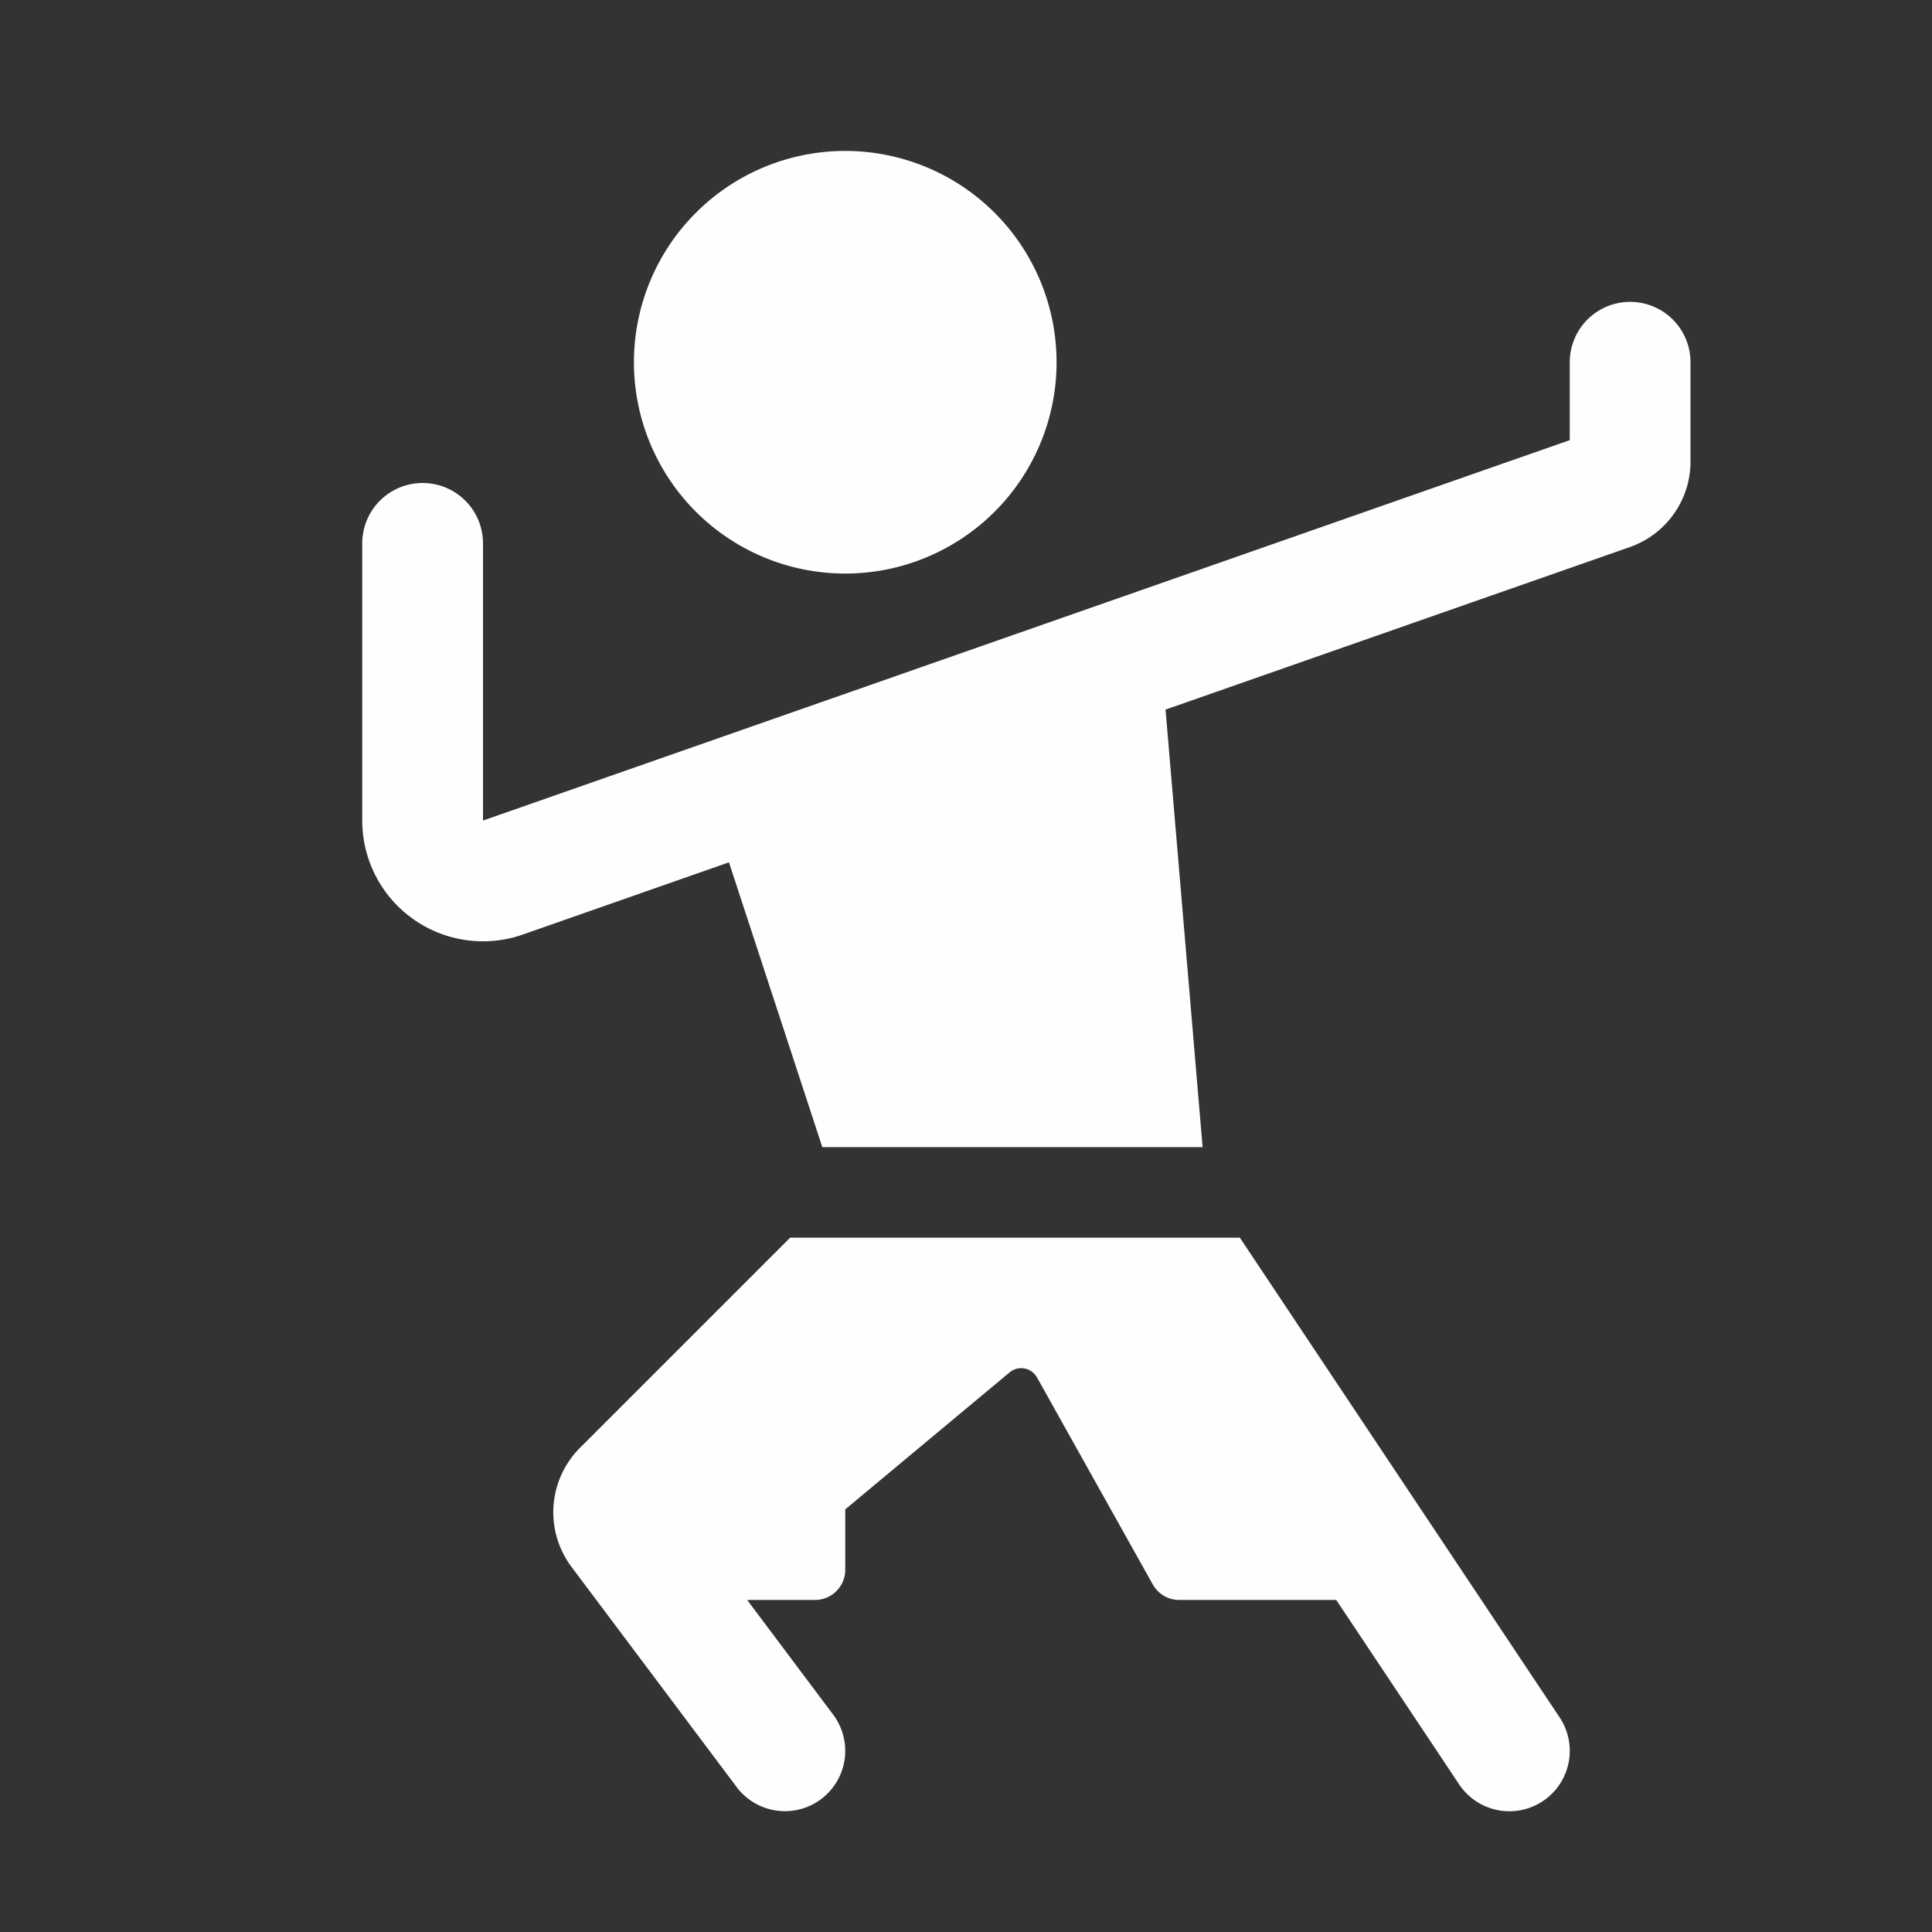 <svg id="Dance" viewBox="0 0 32 32" xmlns="http://www.w3.org/2000/svg">
  <rect x="0" y="0" width="32" height="32" fill="#333333" stroke="none"/>
  <path class="color000000 svgShape" fill="#fdfeff" d="M17.5 6a3.5 3.5 0 1 1-7 0 3.5 3.5 0 0 1 7 0zm8.332 22.445a1 1 0 1 1-1.664 1.11L22.132 26.5H19.53a.5.5 0 0 1-.436-.256l-1.918-3.429a.3.3 0 0 0-.454-.084L14 25v1a.5.5 0 0 1-.5.5h-1.125l1.425 1.9a.998.998 0 1 1-1.599 1.199l-2.74-3.653a1.509 1.509 0 0 1 .14-1.96l3.486-3.486h7.449l5.296 7.945z"></path>
  <path class="color000000 svgShape" fill="#fdfeff" d="M28 6v1.646c0 .636-.403 1.204-1.004 1.415l-7.691 2.692.614 7.247H13.62l-1.546-4.717-3.414 1.196A2 2 0 0 1 6 13.591V9a1 1 0 1 1 2 0v4.591L26 7.29V6a1 1 0 1 1 2 0z"></path>
</svg>
